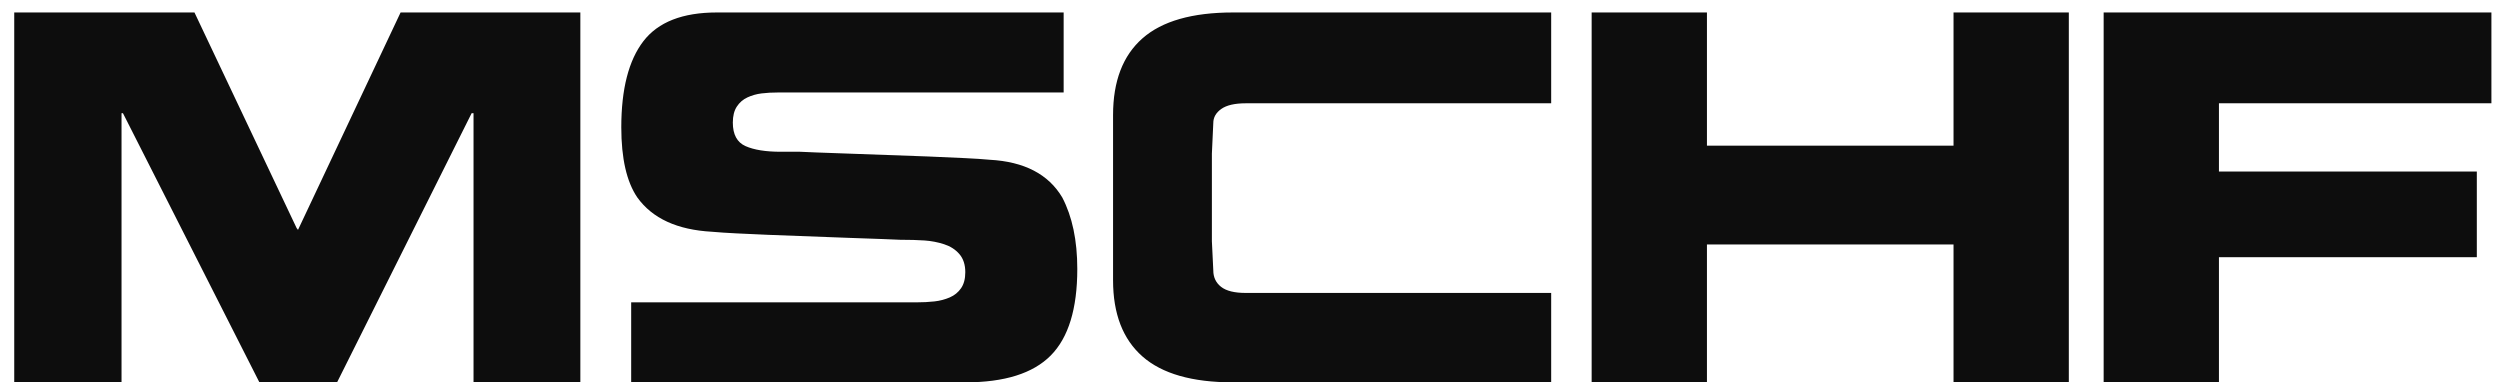 <?xml version="1.0" encoding="UTF-8"?>
<svg width="85px" height="13px" viewBox="0 0 85 13" version="1.1" xmlns="http://www.w3.org/2000/svg" xmlns:xlink="http://www.w3.org/1999/xlink">
    <title>MSCHF</title>
    <g id="White-Whale-Site-Design" stroke="none" stroke-width="1" fill="none" fill-rule="evenodd">
        <g id="Mobile-|-Landing" transform="translate(-166, -602)" fill="#0D0D0D" fill-rule="nonzero">
            <path d="M170.132,615 L170.132,605.848 L170.18,605.848 L174.82,615 L177.46,615 L182.036,605.848 L182.1,605.848 L182.1,615 L185.732,615 L185.732,602.424 L179.62,602.424 L176.132,609.816 L176.084,609.752 L172.612,602.424 L166.484,602.424 L166.484,615 L170.132,615 Z M198.82,615 C200.153,615 201.121,614.696 201.724,614.088 C202.327,613.48 202.628,612.499 202.628,611.144 C202.628,610.173 202.457,609.363 202.116,608.712 C201.647,607.923 200.825,607.496 199.652,607.432 C199.428,607.411 199.145,607.392 198.804,607.376 C198.463,607.36 198.044,607.341 197.548,607.32 C197.052,607.299 196.164,607.267 194.884,607.224 C193.956,607.192 193.396,607.171 193.204,607.16 L192.548,607.16 L192.548,607.16 C192.036,607.16 191.636,607.096 191.348,606.968 C191.06,606.84 190.916,606.573 190.916,606.168 C190.916,605.944 190.961,605.763 191.052,605.624 C191.143,605.485 191.263,605.381 191.412,605.312 C191.561,605.243 191.721,605.197 191.892,605.176 C192.063,605.155 192.255,605.144 192.468,605.144 L202.164,605.144 L202.164,605.144 L202.164,602.424 L190.372,602.424 L190.372,602.424 C189.209,602.424 188.377,602.749 187.876,603.4 C187.375,604.051 187.124,605.027 187.124,606.328 C187.124,607.384 187.305,608.179 187.668,608.712 C188.18,609.427 189.028,609.816 190.212,609.88 C190.447,609.901 190.729,609.92 191.06,609.936 C191.391,609.952 191.743,609.968 192.116,609.984 C192.489,610 193.412,610.035 194.884,610.088 C195.823,610.12 196.393,610.141 196.596,610.152 C196.927,610.152 197.207,610.16 197.436,610.176 C197.665,610.192 197.887,610.235 198.1,610.304 C198.313,610.373 198.487,610.485 198.62,610.64 C198.753,610.795 198.82,611 198.82,611.256 C198.82,611.48 198.772,611.661 198.676,611.8 C198.58,611.939 198.452,612.043 198.292,612.112 C198.132,612.181 197.959,612.227 197.772,612.248 C197.585,612.269 197.38,612.28 197.156,612.28 L187.46,612.28 L187.46,612.28 L187.46,615 L198.82,615 L198.82,615 Z M218.74,615 L218.74,611.96 L208.356,611.96 L208.356,611.96 C207.972,611.96 207.692,611.891 207.516,611.752 C207.34,611.613 207.252,611.427 207.252,611.192 L207.204,610.2 L207.204,607.224 L207.252,606.184 C207.252,605.992 207.343,605.832 207.524,605.704 C207.705,605.576 207.983,605.512 208.356,605.512 L218.74,605.512 L218.74,605.512 L218.74,602.424 L207.924,602.424 L207.924,602.424 C206.537,602.424 205.511,602.717 204.844,603.304 C204.177,603.891 203.844,604.76 203.844,605.912 L203.844,611.528 L203.844,611.528 C203.844,612.669 204.177,613.533 204.844,614.12 C205.511,614.707 206.537,615 207.924,615 L218.74,615 L218.74,615 Z M224.036,615 L224.036,610.312 L232.42,610.312 L232.42,615 L236.34,615 L236.34,602.424 L232.42,602.424 L232.42,606.952 L224.036,606.952 L224.036,602.424 L220.116,602.424 L220.116,615 L224.036,615 Z M241.444,615 L241.444,610.744 L250.212,610.744 L250.212,607.832 L241.444,607.832 L241.444,605.512 L250.708,605.512 L250.708,602.424 L237.524,602.424 L237.524,615 L241.444,615 Z" id="MSCHF"></path>
        </g>
    </g>
</svg>
